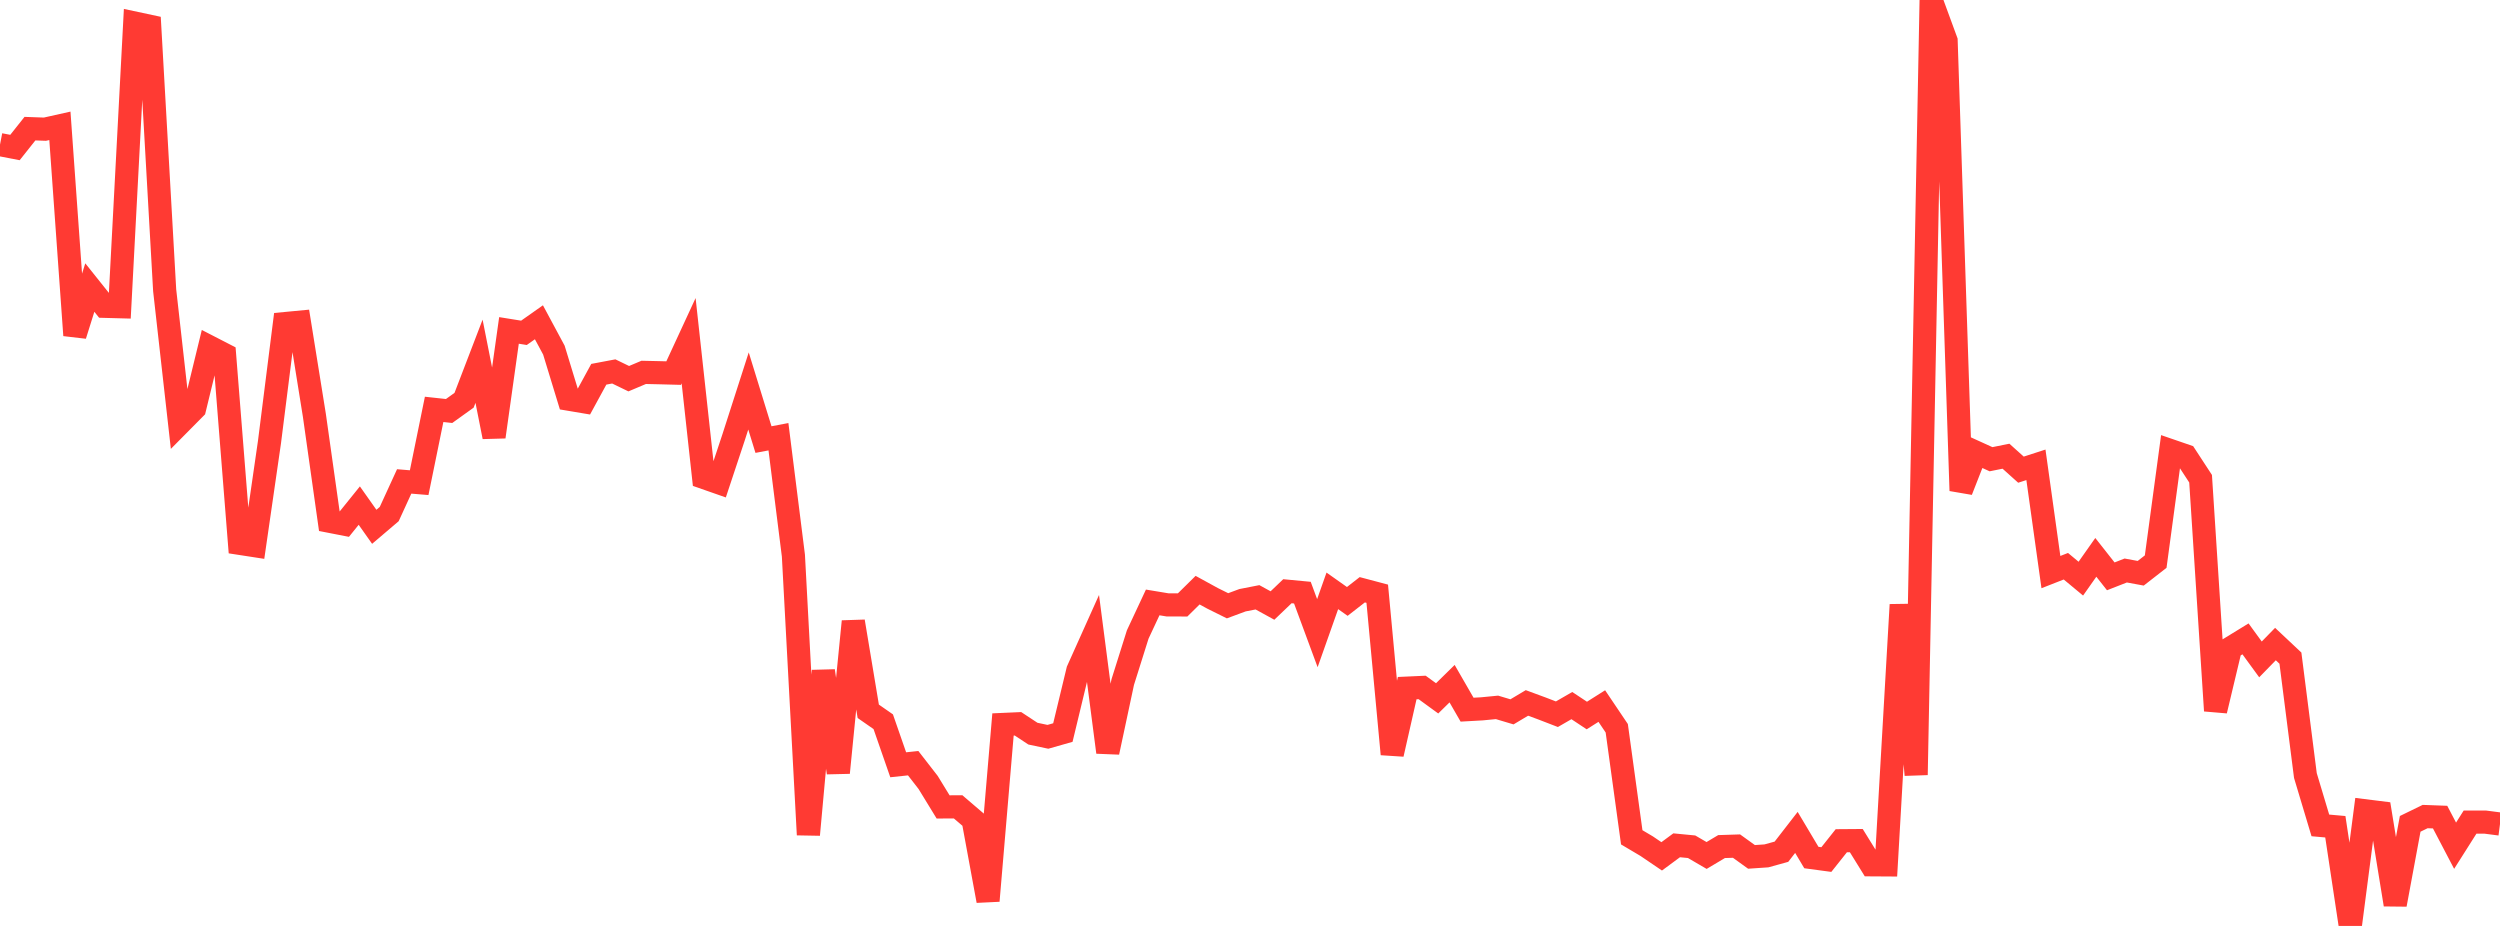 <?xml version="1.0" standalone="no"?>
<!DOCTYPE svg PUBLIC "-//W3C//DTD SVG 1.1//EN" "http://www.w3.org/Graphics/SVG/1.1/DTD/svg11.dtd">

<svg width="135" height="50" viewBox="0 0 135 50" preserveAspectRatio="none" 
  xmlns="http://www.w3.org/2000/svg"
  xmlns:xlink="http://www.w3.org/1999/xlink">


<polyline points="0.0, 7.81 0.808, 7.966 1.617, 6.947 2.425, 6.976 3.234, 6.795 4.042, 18.106 4.85, 15.528 5.659, 16.541 6.467, 16.563 7.275, 1.246 8.084, 1.419 8.892, 15.675 9.701, 22.872 10.509, 22.056 11.317, 18.737 12.126, 19.154 12.934, 29.339 13.743, 29.464 14.551, 23.878 15.359, 17.476 16.168, 17.399 16.976, 22.426 17.784, 28.146 18.593, 28.304 19.401, 27.302 20.21, 28.447 21.018, 27.759 21.826, 25.997 22.635, 26.064 23.443, 22.106 24.251, 22.194 25.06, 21.614 25.868, 19.507 26.677, 23.59 27.485, 17.843 28.293, 17.973 29.102, 17.403 29.91, 18.907 30.719, 21.557 31.527, 21.693 32.335, 20.21 33.144, 20.057 33.952, 20.449 34.76, 20.108 35.569, 20.126 36.377, 20.147 37.186, 18.398 37.994, 25.779 38.802, 26.062 39.611, 23.625 40.419, 21.112 41.228, 23.737 42.036, 23.583 42.844, 30.004 43.653, 45.076 44.461, 36.228 45.269, 41.726 46.078, 33.558 46.886, 38.41 47.695, 38.973 48.503, 41.298 49.311, 41.212 50.12, 42.254 50.928, 43.574 51.737, 43.569 52.545, 44.26 53.353, 48.643 54.162, 39.121 54.97, 39.085 55.778, 39.617 56.587, 39.788 57.395, 39.558 58.204, 36.201 59.012, 34.401 59.82, 40.621 60.629, 36.829 61.437, 34.262 62.246, 32.531 63.054, 32.665 63.862, 32.666 64.671, 31.868 65.479, 32.311 66.287, 32.712 67.096, 32.412 67.904, 32.254 68.713, 32.698 69.521, 31.926 70.329, 32.003 71.138, 34.191 71.946, 31.906 72.754, 32.477 73.563, 31.847 74.371, 32.061 75.18, 40.724 75.988, 37.159 76.796, 37.122 77.605, 37.711 78.413, 36.918 79.222, 38.322 80.03, 38.277 80.838, 38.198 81.647, 38.44 82.455, 37.958 83.263, 38.256 84.072, 38.568 84.88, 38.102 85.689, 38.638 86.497, 38.127 87.305, 39.327 88.114, 45.215 88.922, 45.694 89.731, 46.243 90.539, 45.646 91.347, 45.724 92.156, 46.196 92.964, 45.715 93.772, 45.689 94.581, 46.272 95.389, 46.217 96.198, 45.993 97.006, 44.95 97.814, 46.307 98.623, 46.416 99.431, 45.399 100.24, 45.393 101.048, 46.699 101.856, 46.704 102.665, 32.655 103.473, 41.844 104.281, 0.0 105.09, 2.204 105.898, 26.496 106.707, 24.43 107.515, 24.798 108.323, 24.635 109.132, 25.362 109.94, 25.1 110.749, 30.893 111.557, 30.576 112.365, 31.247 113.174, 30.097 113.982, 31.123 114.79, 30.807 115.599, 30.956 116.407, 30.327 117.216, 24.335 118.024, 24.613 118.832, 25.851 119.641, 38.379 120.449, 34.995 121.257, 34.499 122.066, 35.608 122.874, 34.779 123.683, 35.539 124.491, 41.879 125.299, 44.572 126.108, 44.644 126.916, 50.0 127.725, 43.784 128.533, 43.885 129.341, 48.847 130.15, 44.488 130.958, 44.094 131.766, 44.124 132.575, 45.669 133.383, 44.394 134.192, 44.392 135.0, 44.497" fill="none" stroke="#ff3a33" stroke-width="1.25"/>

</svg>